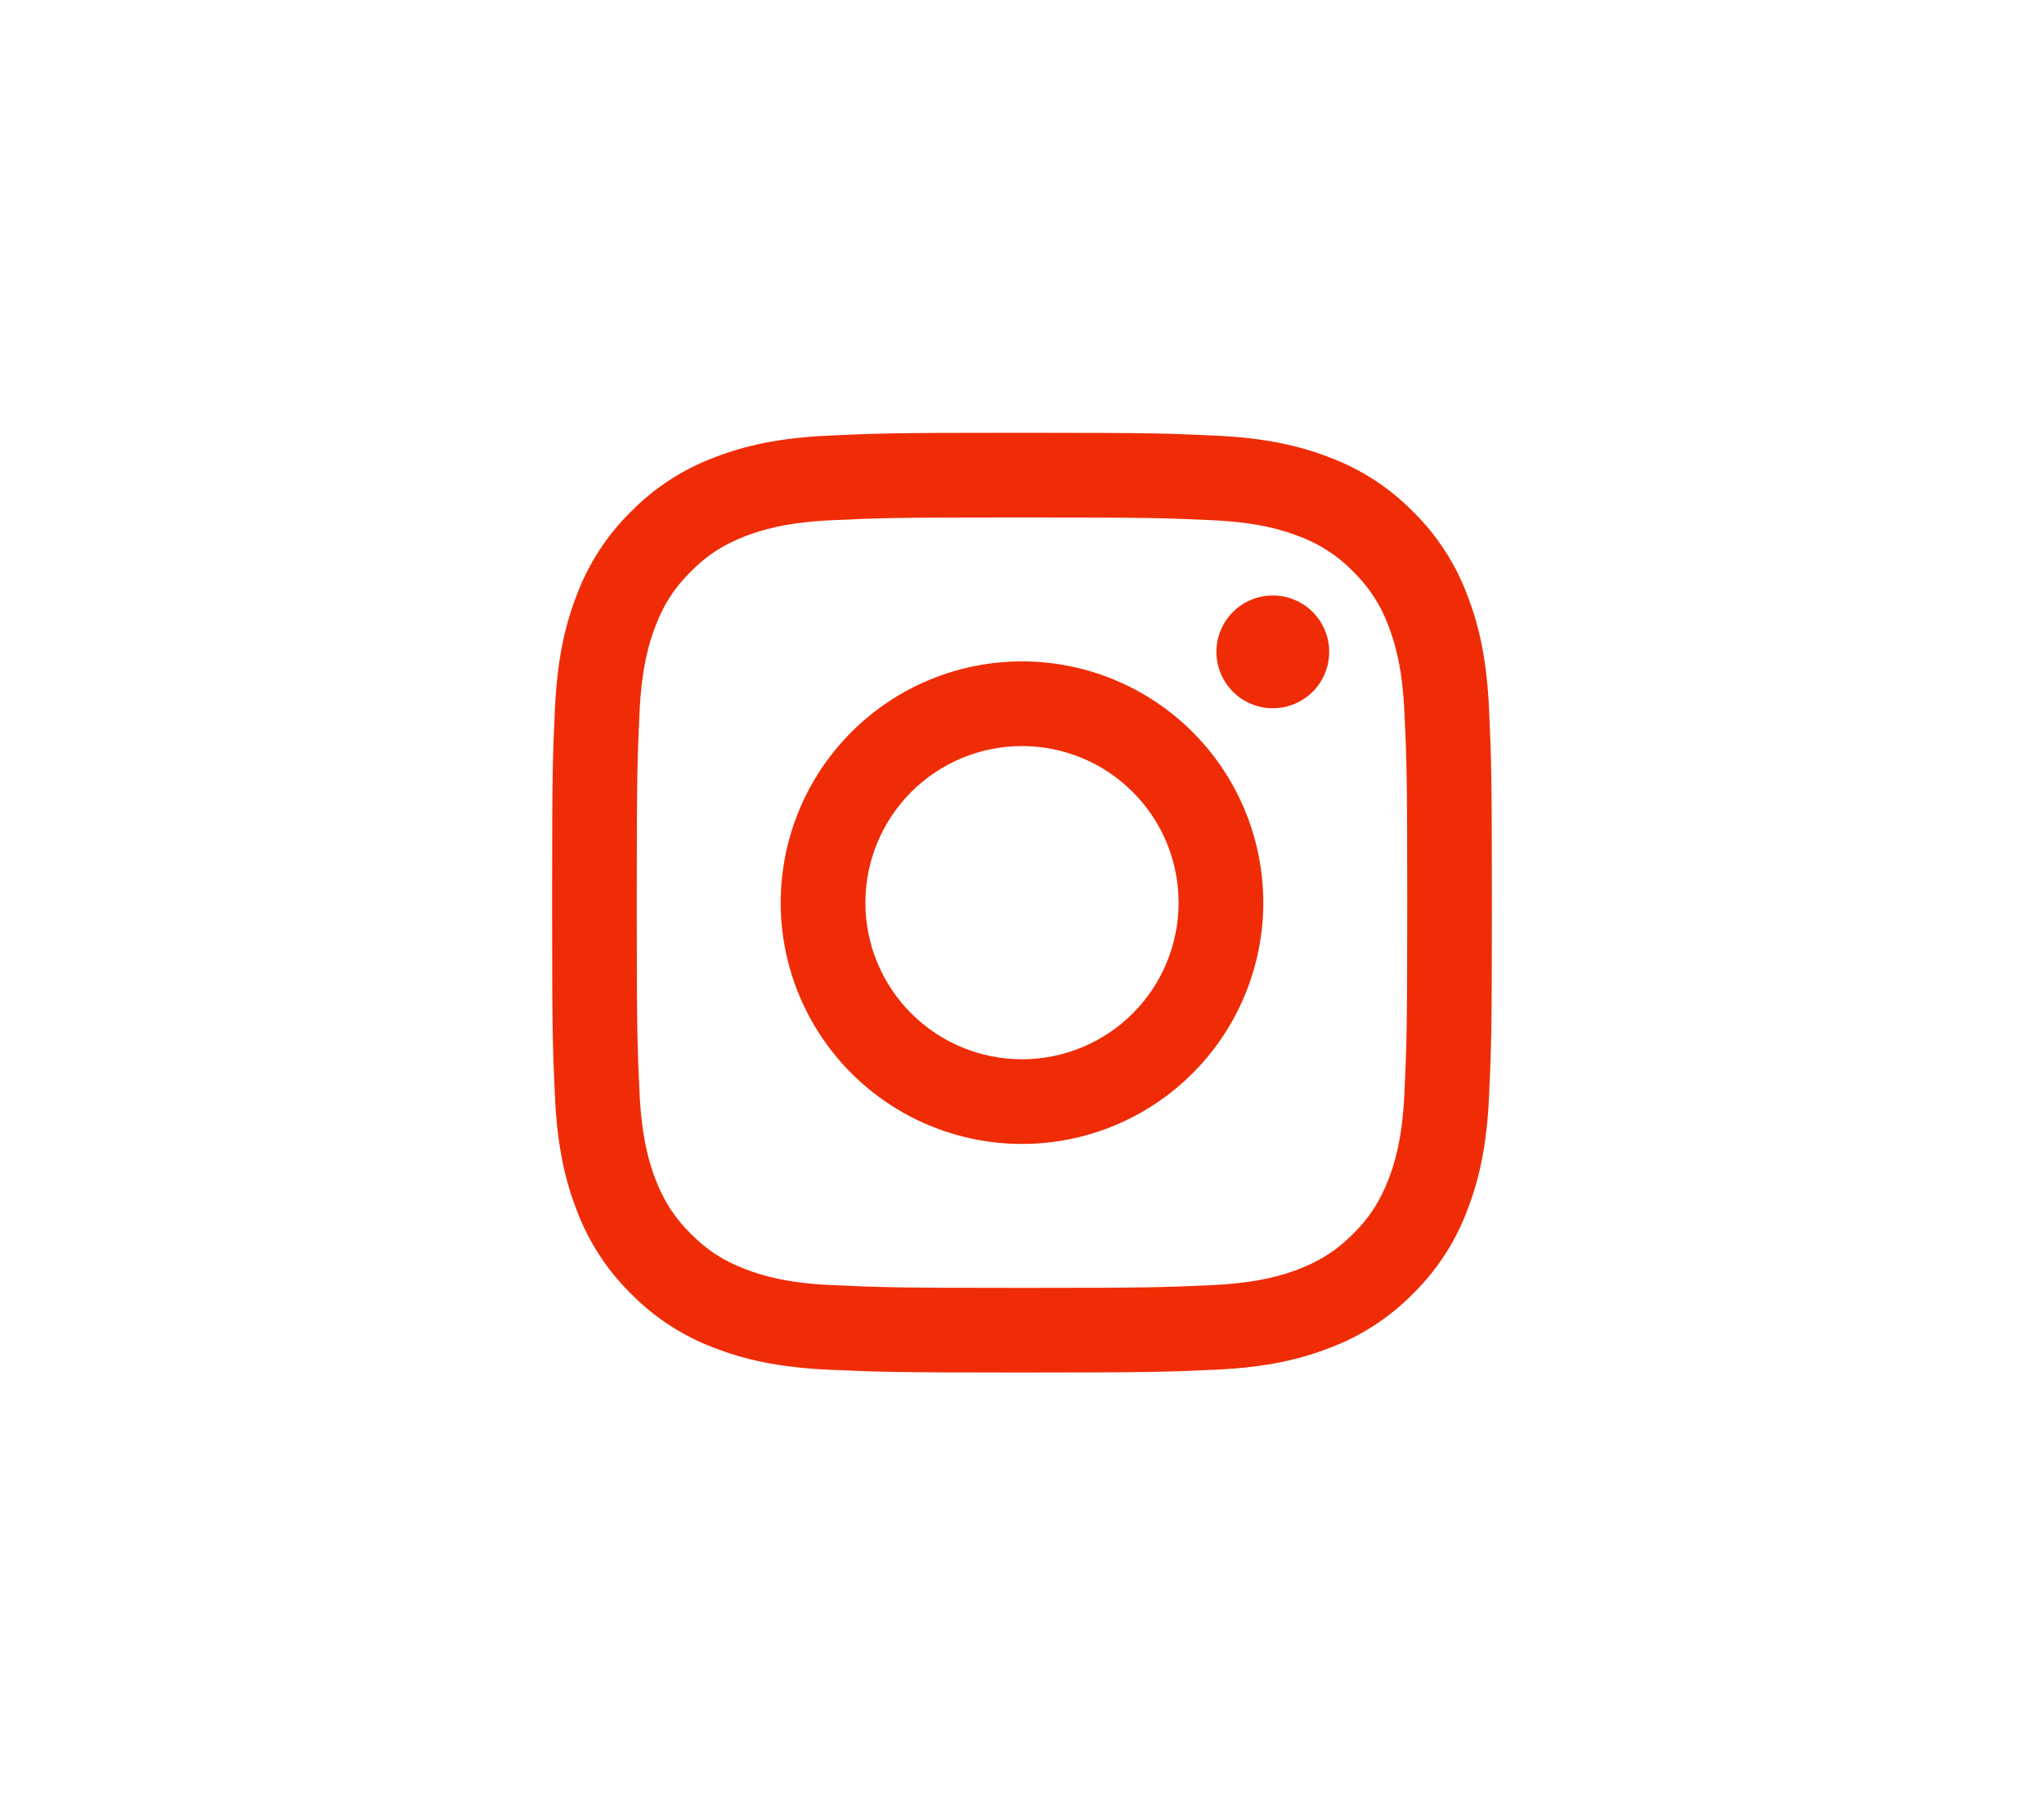 <svg width="58" height="51" viewBox="0 0 58 51" fill="none" xmlns="http://www.w3.org/2000/svg">
<path fill-rule="evenodd" clip-rule="evenodd" d="M29.42 12.282C32.66 12.282 33.132 12.299 34.497 12.362C35.916 12.427 36.885 12.652 37.733 12.982C38.623 13.316 39.43 13.841 40.096 14.519C40.774 15.185 41.299 15.992 41.633 16.882C41.963 17.73 42.188 18.699 42.253 20.118C42.317 21.54 42.333 21.994 42.333 25.615V25.722C42.333 29.246 42.317 29.704 42.253 31.112C42.188 32.531 41.963 33.5 41.633 34.348C41.299 35.238 40.774 36.045 40.096 36.711C39.43 37.389 38.623 37.914 37.733 38.248C36.885 38.578 35.916 38.803 34.497 38.868C33.075 38.932 32.621 38.948 29 38.948H28.893C25.369 38.948 24.911 38.932 23.503 38.868C22.084 38.803 21.115 38.578 20.267 38.248C19.377 37.914 18.57 37.389 17.904 36.711C17.226 36.045 16.701 35.238 16.367 34.348C16.037 33.5 15.812 32.531 15.747 31.112C15.684 29.747 15.667 29.274 15.667 26.035V25.195C15.667 21.955 15.684 21.483 15.747 20.118C15.812 18.699 16.037 17.73 16.367 16.882C16.701 15.992 17.226 15.185 17.904 14.519C18.57 13.841 19.377 13.316 20.267 12.982C21.115 12.652 22.084 12.427 23.503 12.362C24.868 12.299 25.341 12.282 28.58 12.282H29.42ZM29.312 14.684H28.688C25.413 14.684 24.976 14.699 23.612 14.762C22.312 14.822 21.607 15.038 21.136 15.22C20.513 15.463 20.069 15.751 19.603 16.218C19.136 16.684 18.848 17.128 18.605 17.751C18.423 18.222 18.205 18.927 18.147 20.227C18.084 21.591 18.069 22.028 18.069 25.303V25.927C18.069 29.202 18.084 29.639 18.147 31.003C18.207 32.303 18.423 33.008 18.605 33.479C18.848 34.1 19.137 34.546 19.603 35.012C20.069 35.479 20.513 35.767 21.136 36.01C21.607 36.192 22.312 36.41 23.612 36.468C25.017 36.532 25.439 36.546 29 36.546H29.107C32.569 36.546 32.996 36.532 34.387 36.468C35.688 36.408 36.393 36.192 36.864 36.01C37.485 35.767 37.931 35.479 38.397 35.012C38.864 34.546 39.152 34.102 39.395 33.479C39.577 33.008 39.795 32.303 39.853 31.003C39.917 29.596 39.931 29.176 39.931 25.615V25.508C39.931 22.046 39.917 21.619 39.853 20.228C39.793 18.927 39.577 18.222 39.395 17.751C39.181 17.172 38.84 16.648 38.397 16.218C37.967 15.775 37.443 15.434 36.864 15.22C36.393 15.038 35.688 14.82 34.388 14.762C33.024 14.699 32.587 14.684 29.312 14.684ZM29 18.768C29.899 18.768 30.789 18.945 31.62 19.29C32.451 19.634 33.206 20.138 33.841 20.774C34.477 21.41 34.981 22.164 35.325 22.995C35.669 23.826 35.847 24.716 35.847 25.615C35.847 26.514 35.669 27.404 35.325 28.235C34.981 29.066 34.477 29.821 33.841 30.456C33.206 31.092 32.451 31.596 31.62 31.941C30.789 32.285 29.899 32.462 29 32.462C27.184 32.462 25.443 31.74 24.159 30.456C22.875 29.172 22.153 27.431 22.153 25.615C22.153 23.799 22.875 22.058 24.159 20.774C25.443 19.49 27.184 18.768 29 18.768ZM29 21.171C27.821 21.171 26.691 21.639 25.858 22.473C25.024 23.306 24.556 24.436 24.556 25.615C24.556 26.794 25.024 27.924 25.858 28.758C26.691 29.591 27.821 30.059 29 30.059C30.179 30.059 31.309 29.591 32.142 28.758C32.976 27.924 33.444 26.794 33.444 25.615C33.444 24.436 32.976 23.306 32.142 22.473C31.309 21.639 30.179 21.171 29 21.171ZM36.117 16.898C36.542 16.898 36.949 17.066 37.249 17.366C37.549 17.666 37.717 18.073 37.717 18.498C37.717 18.922 37.549 19.329 37.249 19.629C36.949 19.929 36.542 20.098 36.117 20.098C35.693 20.098 35.286 19.929 34.986 19.629C34.686 19.329 34.517 18.922 34.517 18.498C34.517 18.073 34.686 17.666 34.986 17.366C35.286 17.066 35.693 16.898 36.117 16.898Z" fill="#F02C06"/>
</svg>
